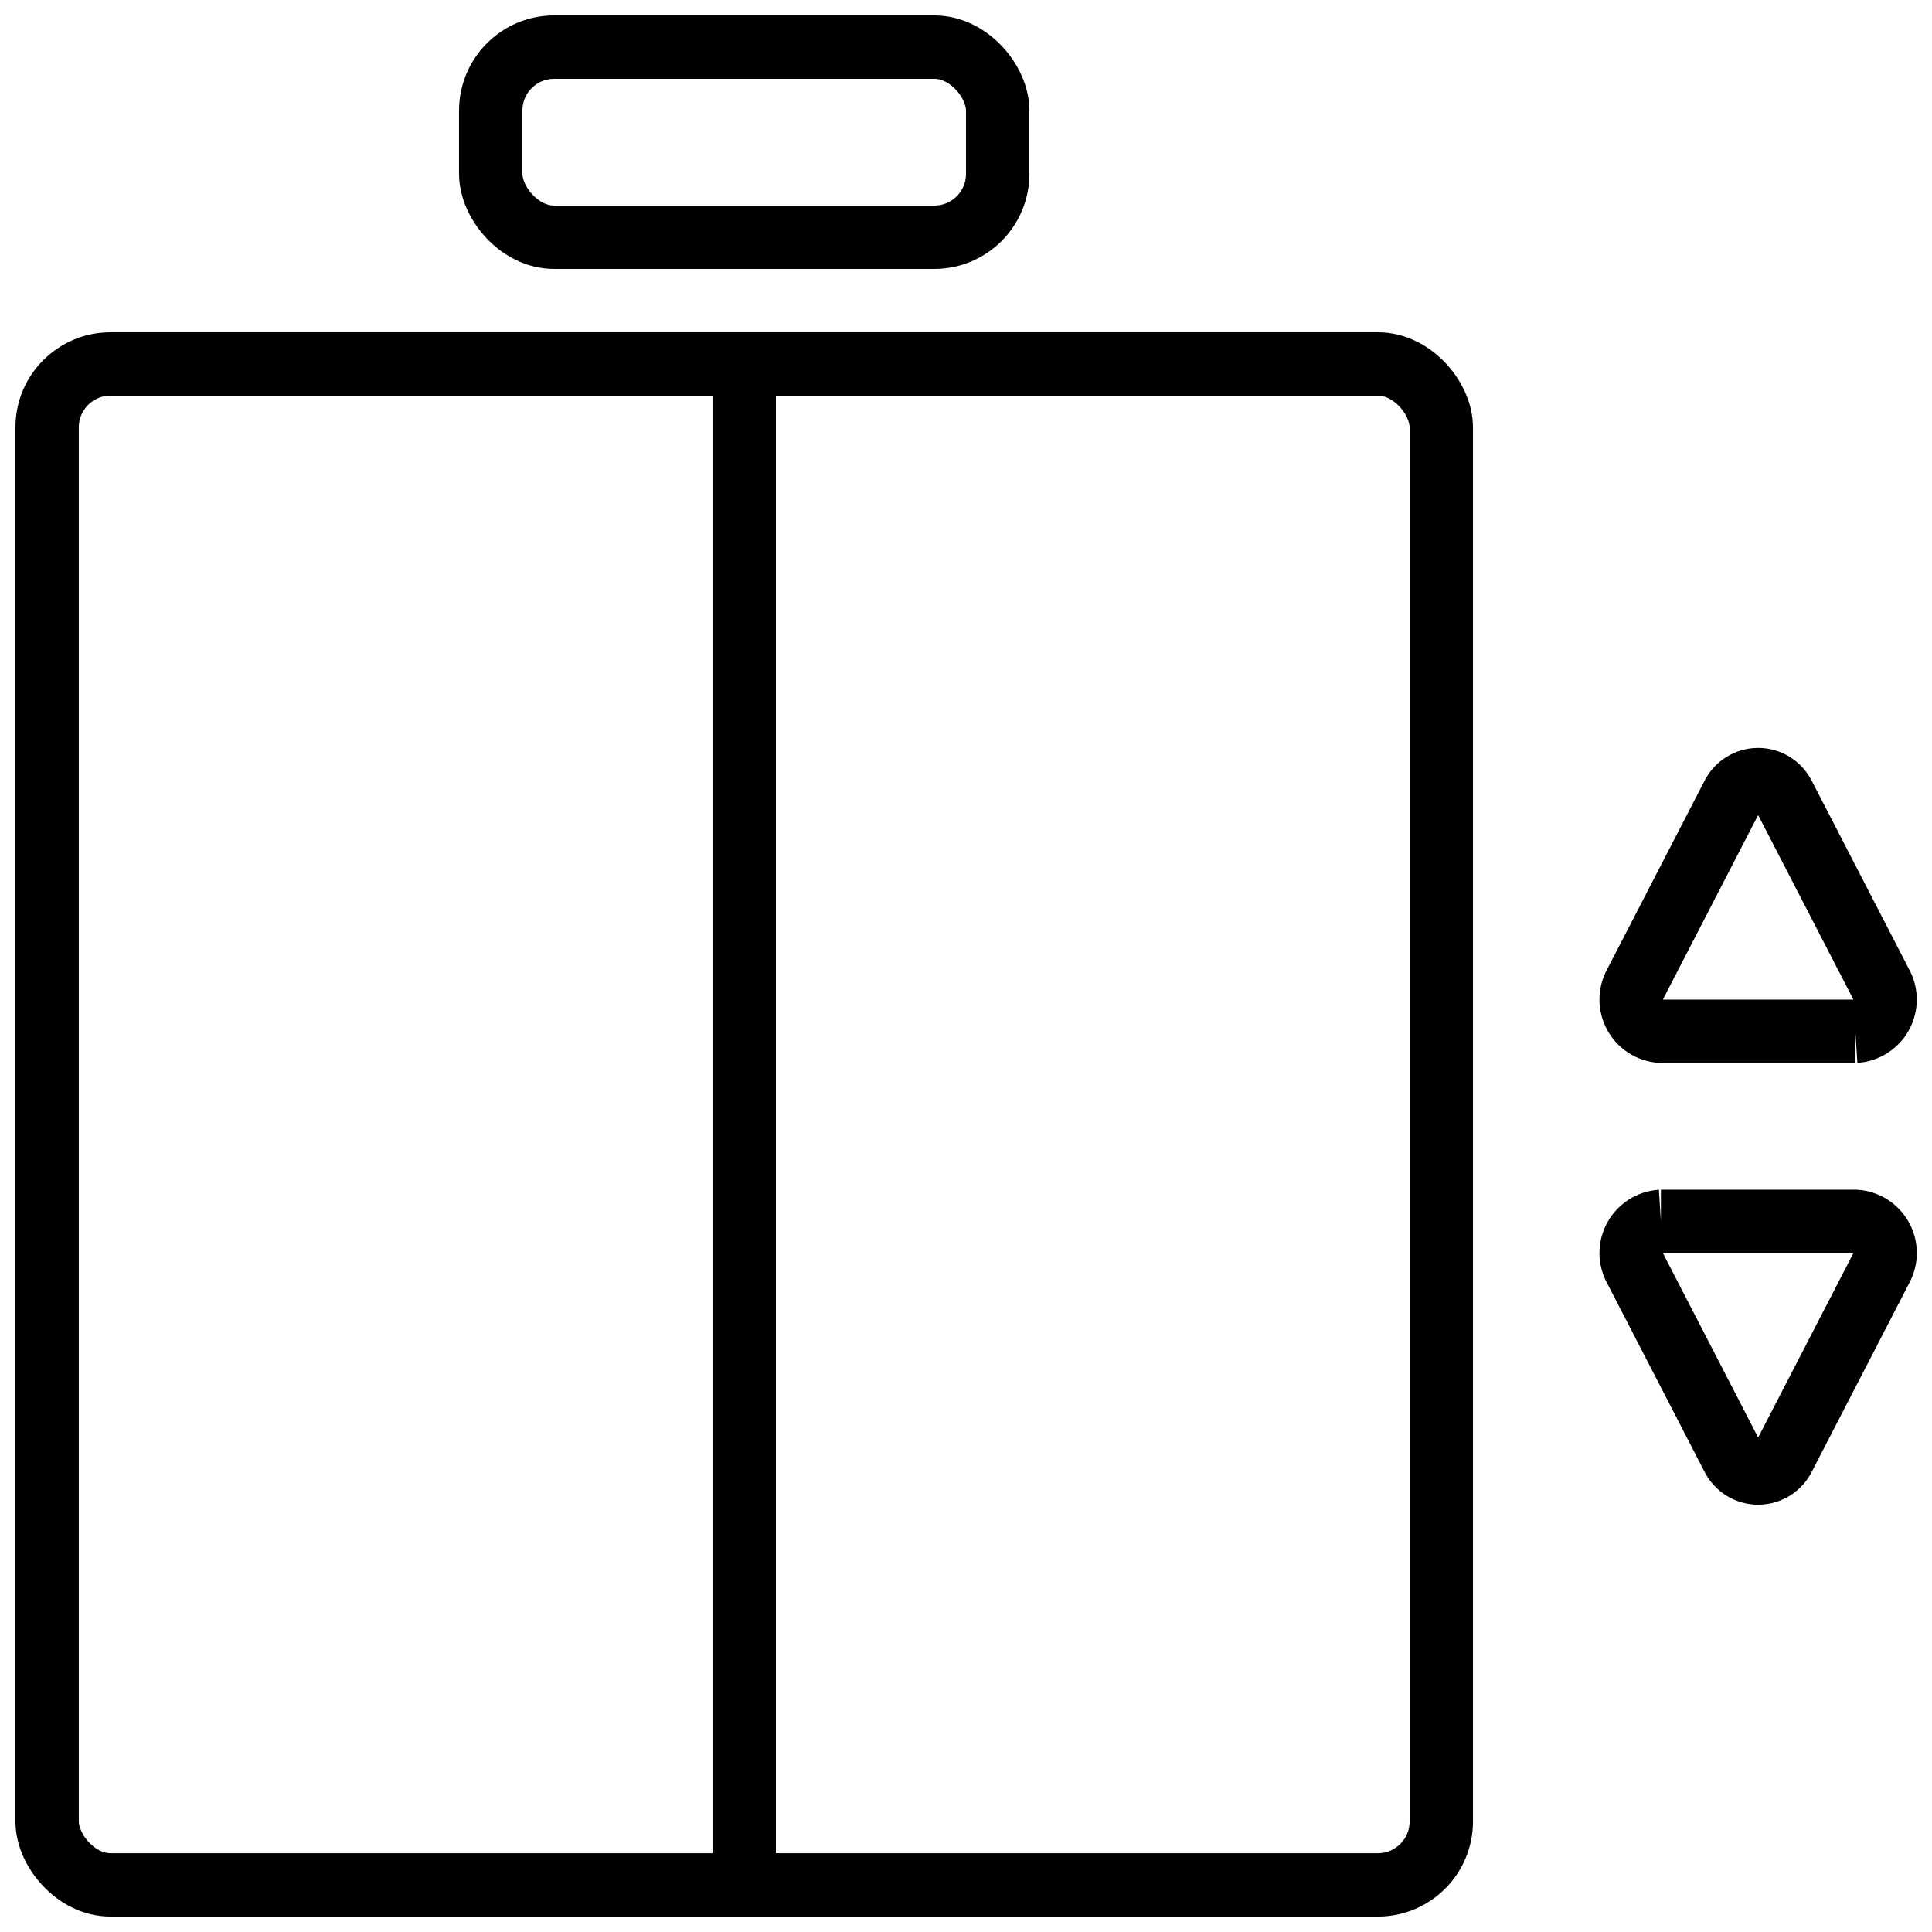 <?xml version="1.0" encoding="UTF-8"?>
<!-- Uploaded to: SVG Repo, www.svgrepo.com, Generator: SVG Repo Mixer Tools -->
<svg width="800px" height="800px" version="1.1" viewBox="144 144 512 512" xmlns="http://www.w3.org/2000/svg">
 <defs>
  <clipPath id="e">
   <path d="m148.09 148.09h472.91v503.81h-472.91z"/>
  </clipPath>
  <clipPath id="d">
   <path d="m179 148.09h325v153.91h-325z"/>
  </clipPath>
  <clipPath id="c">
   <path d="m332 232h18v419.9h-18z"/>
  </clipPath>
  <clipPath id="b">
   <path d="m481 255h170.9v258h-170.9z"/>
  </clipPath>
  <clipPath id="a">
   <path d="m481 372h170.9v258h-170.9z"/>
  </clipPath>
 </defs>
 <g>
  <g clip-path="url(#e)">
   <path transform="matrix(8.397 0 0 8.397 156.49 156.49)" d="m2 10h40c1.104 0 2 1.104 2 2v44c0 1.104-0.896 2-2 2h-40c-1.104 0-2-1.104-2-2v-44c0-1.104 0.896-2 2-2z" fill="none" stroke="#000000" stroke-width="2"/>
  </g>
  <g clip-path="url(#d)">
   <path transform="matrix(8.397 0 0 8.397 156.49 156.49)" d="m16 1.9199e-4h12c1.104 0 2 1.104 2 2v2c0 1.104-0.896 2-2 2h-12c-1.104 0-2-1.104-2-2v-2c0-1.104 0.896-2 2-2z" fill="none" stroke="#000000" stroke-width="2"/>
  </g>
  <g clip-path="url(#c)">
   <path transform="matrix(8.397 0 0 8.397 156.49 156.49)" d="m22 10v48" fill="none" stroke="#000000" stroke-width="2"/>
  </g>
  <g clip-path="url(#b)">
   <path transform="matrix(8.397 0 0 8.397 156.49 156.49)" d="m57.069 31.059h-6.138c-0.343-0.021-0.651-0.217-0.816-0.519-0.165-0.301-0.164-0.667 0.003-0.967l3.069-5.941c0.149-0.314 0.465-0.515 0.813-0.515 0.348 0 0.664 0.201 0.813 0.515l3.068 5.941c0.167 0.301 0.168 0.666 0.003 0.967-0.165 0.301-0.473 0.497-0.816 0.519z" fill="none" stroke="#000000" stroke-width="2"/>
  </g>
  <g clip-path="url(#a)">
   <path transform="matrix(8.397 0 0 8.397 156.49 156.49)" d="m50.931 37.059h6.138c0.343 0.021 0.651 0.217 0.816 0.519 0.165 0.302 0.164 0.667-0.003 0.967l-3.069 5.941c-0.148 0.314-0.465 0.515-0.813 0.515-0.348 0-0.664-0.2-0.813-0.515l-3.069-5.941c-0.167-0.301-0.168-0.665-0.003-0.967 0.165-0.301 0.473-0.497 0.816-0.519z" fill="none" stroke="#000000" stroke-width="2"/>
  </g>
 </g>
</svg>